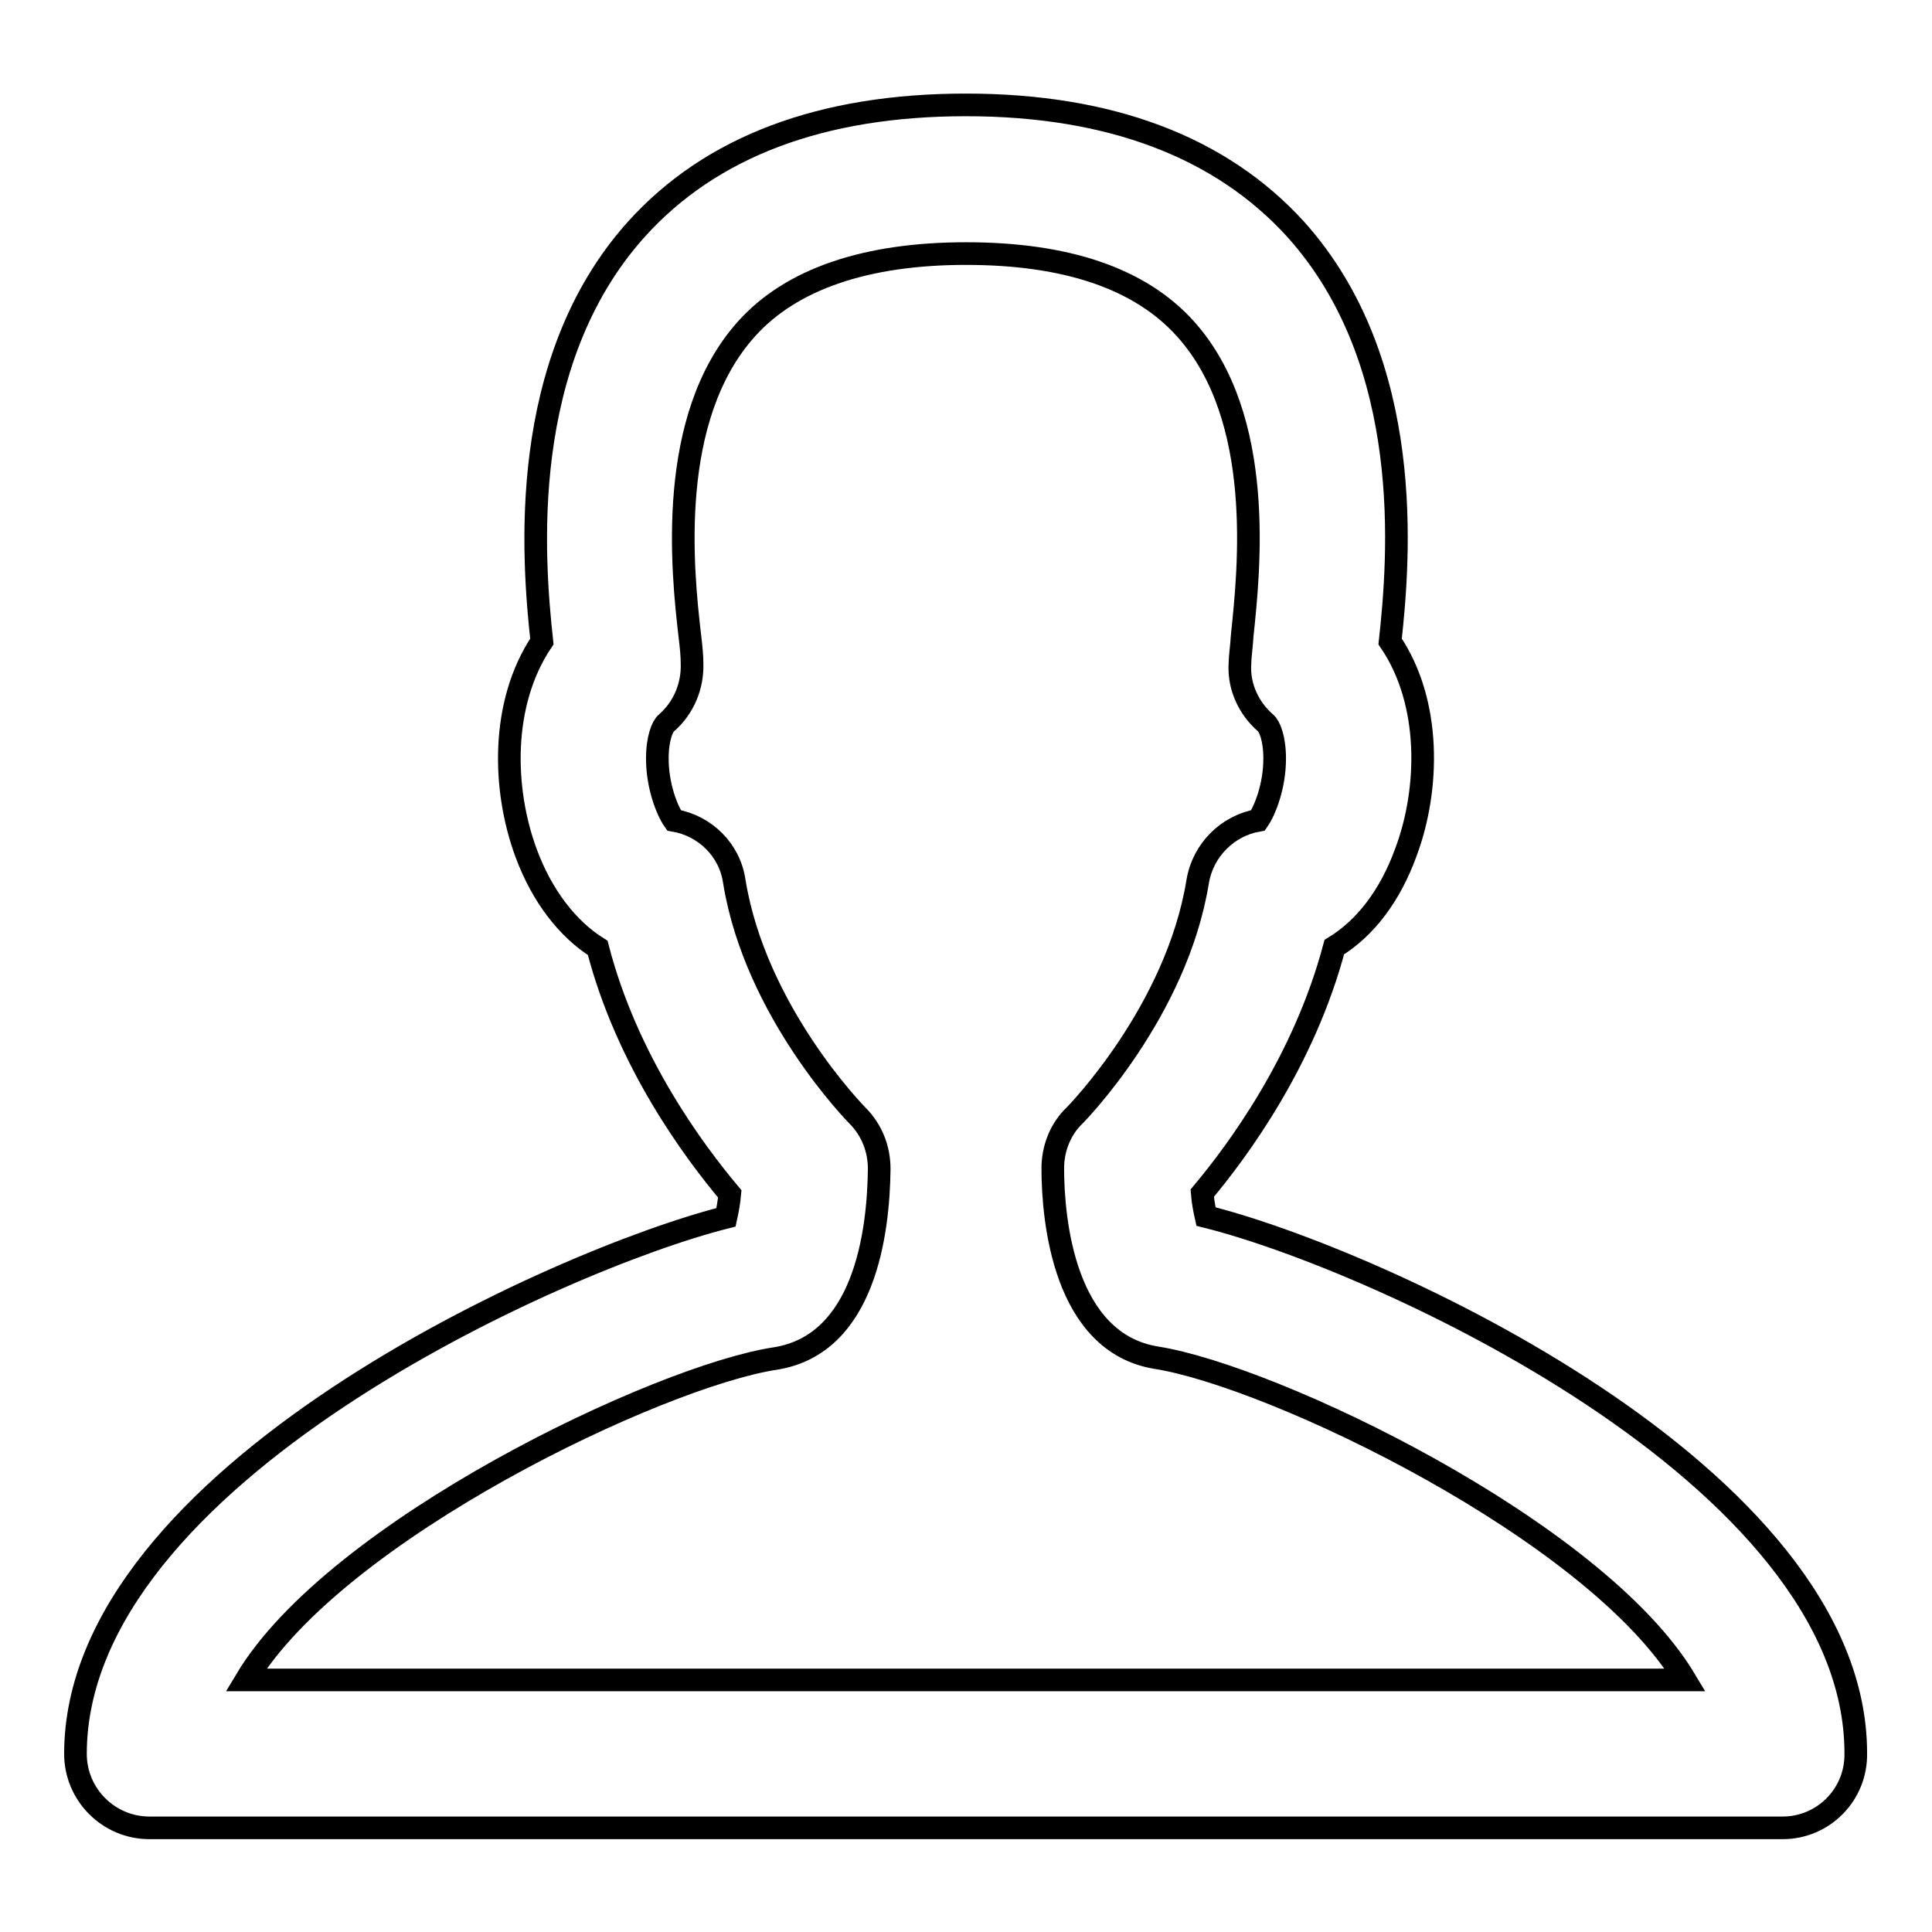 <?xml version="1.0" encoding="utf-8"?>
<!-- Svg Vector Icons : http://www.onlinewebfonts.com/icon -->
<!DOCTYPE svg PUBLIC "-//W3C//DTD SVG 1.1//EN" "http://www.w3.org/Graphics/SVG/1.1/DTD/svg11.dtd">
<svg version="1.1" xmlns="http://www.w3.org/2000/svg" xmlns:xlink="http://www.w3.org/1999/xlink" x="0px" y="0px" viewBox="0 0 256 256" enable-background="new 0 0 256 256" xml:space="preserve">
<g><g><path stroke-width="3" fill-opacity="0" stroke="#000000"  d="M236.2,242.2H19.8c-5.4,0-9.8-4.4-9.8-9.8c0-36.8,64-65.5,86.2-71.1c0.2-0.9,0.4-2,0.5-3.1c-4.7-5.6-13.6-17.5-17.5-32.6c-4-2.5-7.4-6.9-9.5-12.6c-3.1-8.4-3.4-19.8,2.1-28c-1.2-11-3.3-37,12.5-54.6c9.9-11,24.6-16.5,43.7-16.5c19.1,0,33.8,5.6,43.7,16.5C187.6,48.1,185.4,74,184.2,85c5.5,8.1,5.2,19.6,2.1,27.9c-2.1,5.8-5.4,10.1-9.5,12.6c-4,15.1-12.8,27-17.5,32.6c0.1,1.2,0.3,2.2,0.5,3.1c22.2,5.5,86.1,34.2,86.1,71.1C246,237.8,241.6,242.2,236.2,242.2z M32.6,222.6h190.7c-11.9-19.9-54.7-40.3-70.1-42.7c-12.2-2-13.7-18.2-13.7-25.1c0-2.6,1-5.2,2.9-7c0.1-0.1,13.5-13.7,16.3-31c0.7-4.2,4-7.4,8-8.1c0.9-1.3,2.2-4.5,2.2-8.2c0-2.7-0.7-4.3-1.2-4.7c-2.3-2-3.6-4.9-3.4-7.9c0-0.8,0.2-2.1,0.3-3.7c0.9-8.6,3.1-28.8-7.5-40.6c-6-6.7-15.8-10-29.1-10c-13.3,0-23.2,3.4-29.1,10c-10.6,11.8-8.5,32-7.5,40.6c0.2,1.6,0.3,2.8,0.3,3.7c0.1,3-1.1,5.9-3.4,7.9c-0.5,0.4-1.2,2-1.2,4.7c0,3.7,1.3,6.9,2.2,8.2c4.1,0.7,7.4,3.9,8,8.1c2.8,17.3,16.2,30.9,16.3,31c1.9,1.9,2.9,4.4,2.9,7.1c-0.1,8.6-2,23.2-13.7,25.1C87.4,182.3,44.5,202.7,32.6,222.6z"/></g></g>
</svg>